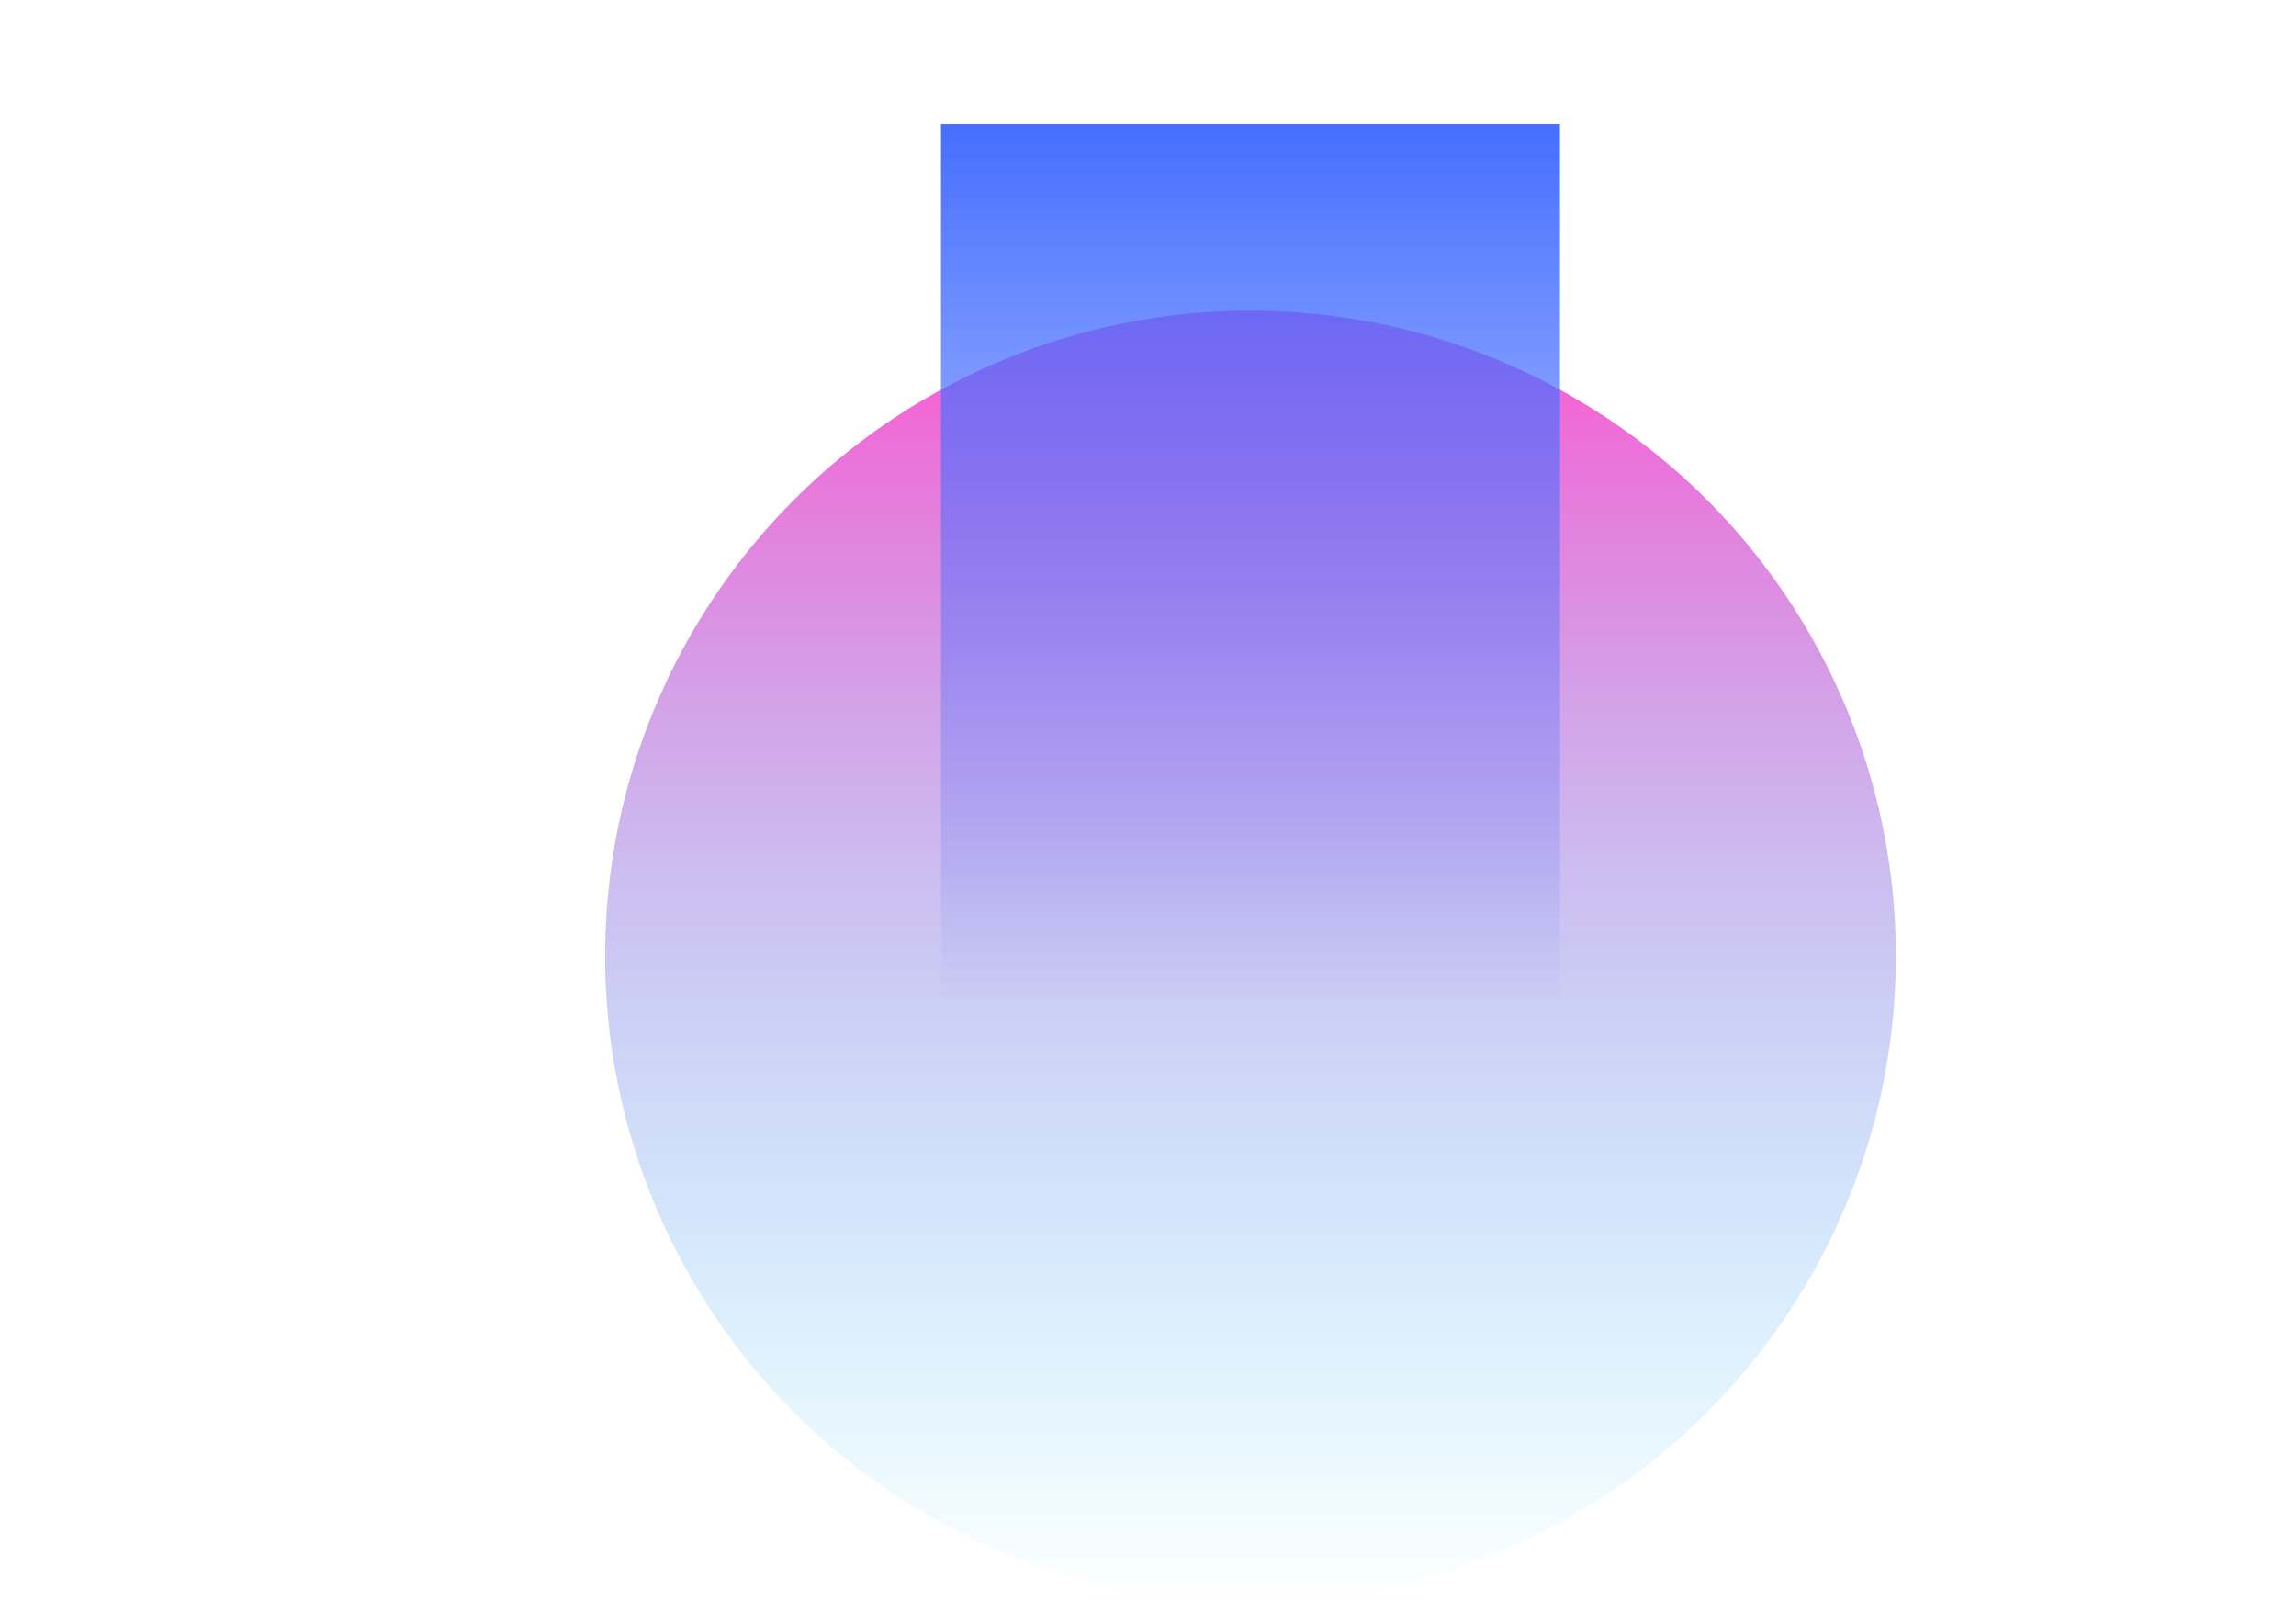 <svg width="759" height="529" viewBox="0 0 759 529" fill="none" xmlns="http://www.w3.org/2000/svg">
<g opacity="0.8">
<g filter="url(#filter0_f_2551_55128)">
<circle cx="213.344" cy="213.344" r="213.344" transform="matrix(1 0 0 -1 200.035 529.379)" fill="url(#paint0_linear_2551_55128)"/>
</g>
<g filter="url(#filter1_f_2551_55128)">
<rect width="204.605" height="290.971" transform="matrix(1 0 0 -1 311.074 331.971)" fill="url(#paint1_linear_2551_55128)"/>
</g>
</g>
<defs>
<filter id="filter0_f_2551_55128" x="0.035" y="-97.31" width="826.688" height="826.689" filterUnits="userSpaceOnUse" color-interpolation-filters="sRGB">
<feFlood flood-opacity="0" result="BackgroundImageFix"/>
<feBlend mode="normal" in="SourceGraphic" in2="BackgroundImageFix" result="shape"/>
<feGaussianBlur stdDeviation="100" result="effect1_foregroundBlur_2551_55128"/>
</filter>
<filter id="filter1_f_2551_55128" x="111.074" y="-159" width="604.605" height="690.971" filterUnits="userSpaceOnUse" color-interpolation-filters="sRGB">
<feFlood flood-opacity="0" result="BackgroundImageFix"/>
<feBlend mode="normal" in="SourceGraphic" in2="BackgroundImageFix" result="shape"/>
<feGaussianBlur stdDeviation="100" result="effect1_foregroundBlur_2551_55128"/>
</filter>
<linearGradient id="paint0_linear_2551_55128" x1="213.344" y1="0" x2="213.344" y2="426.689" gradientUnits="userSpaceOnUse">
<stop stop-color="#00C2FF" stop-opacity="0"/>
<stop offset="1" stop-color="#FF29C3"/>
</linearGradient>
<linearGradient id="paint1_linear_2551_55128" x1="102.303" y1="0" x2="102.303" y2="290.971" gradientUnits="userSpaceOnUse">
<stop stop-color="#184BFF" stop-opacity="0"/>
<stop offset="1" stop-color="#174AFF"/>
</linearGradient>
</defs>
</svg>
